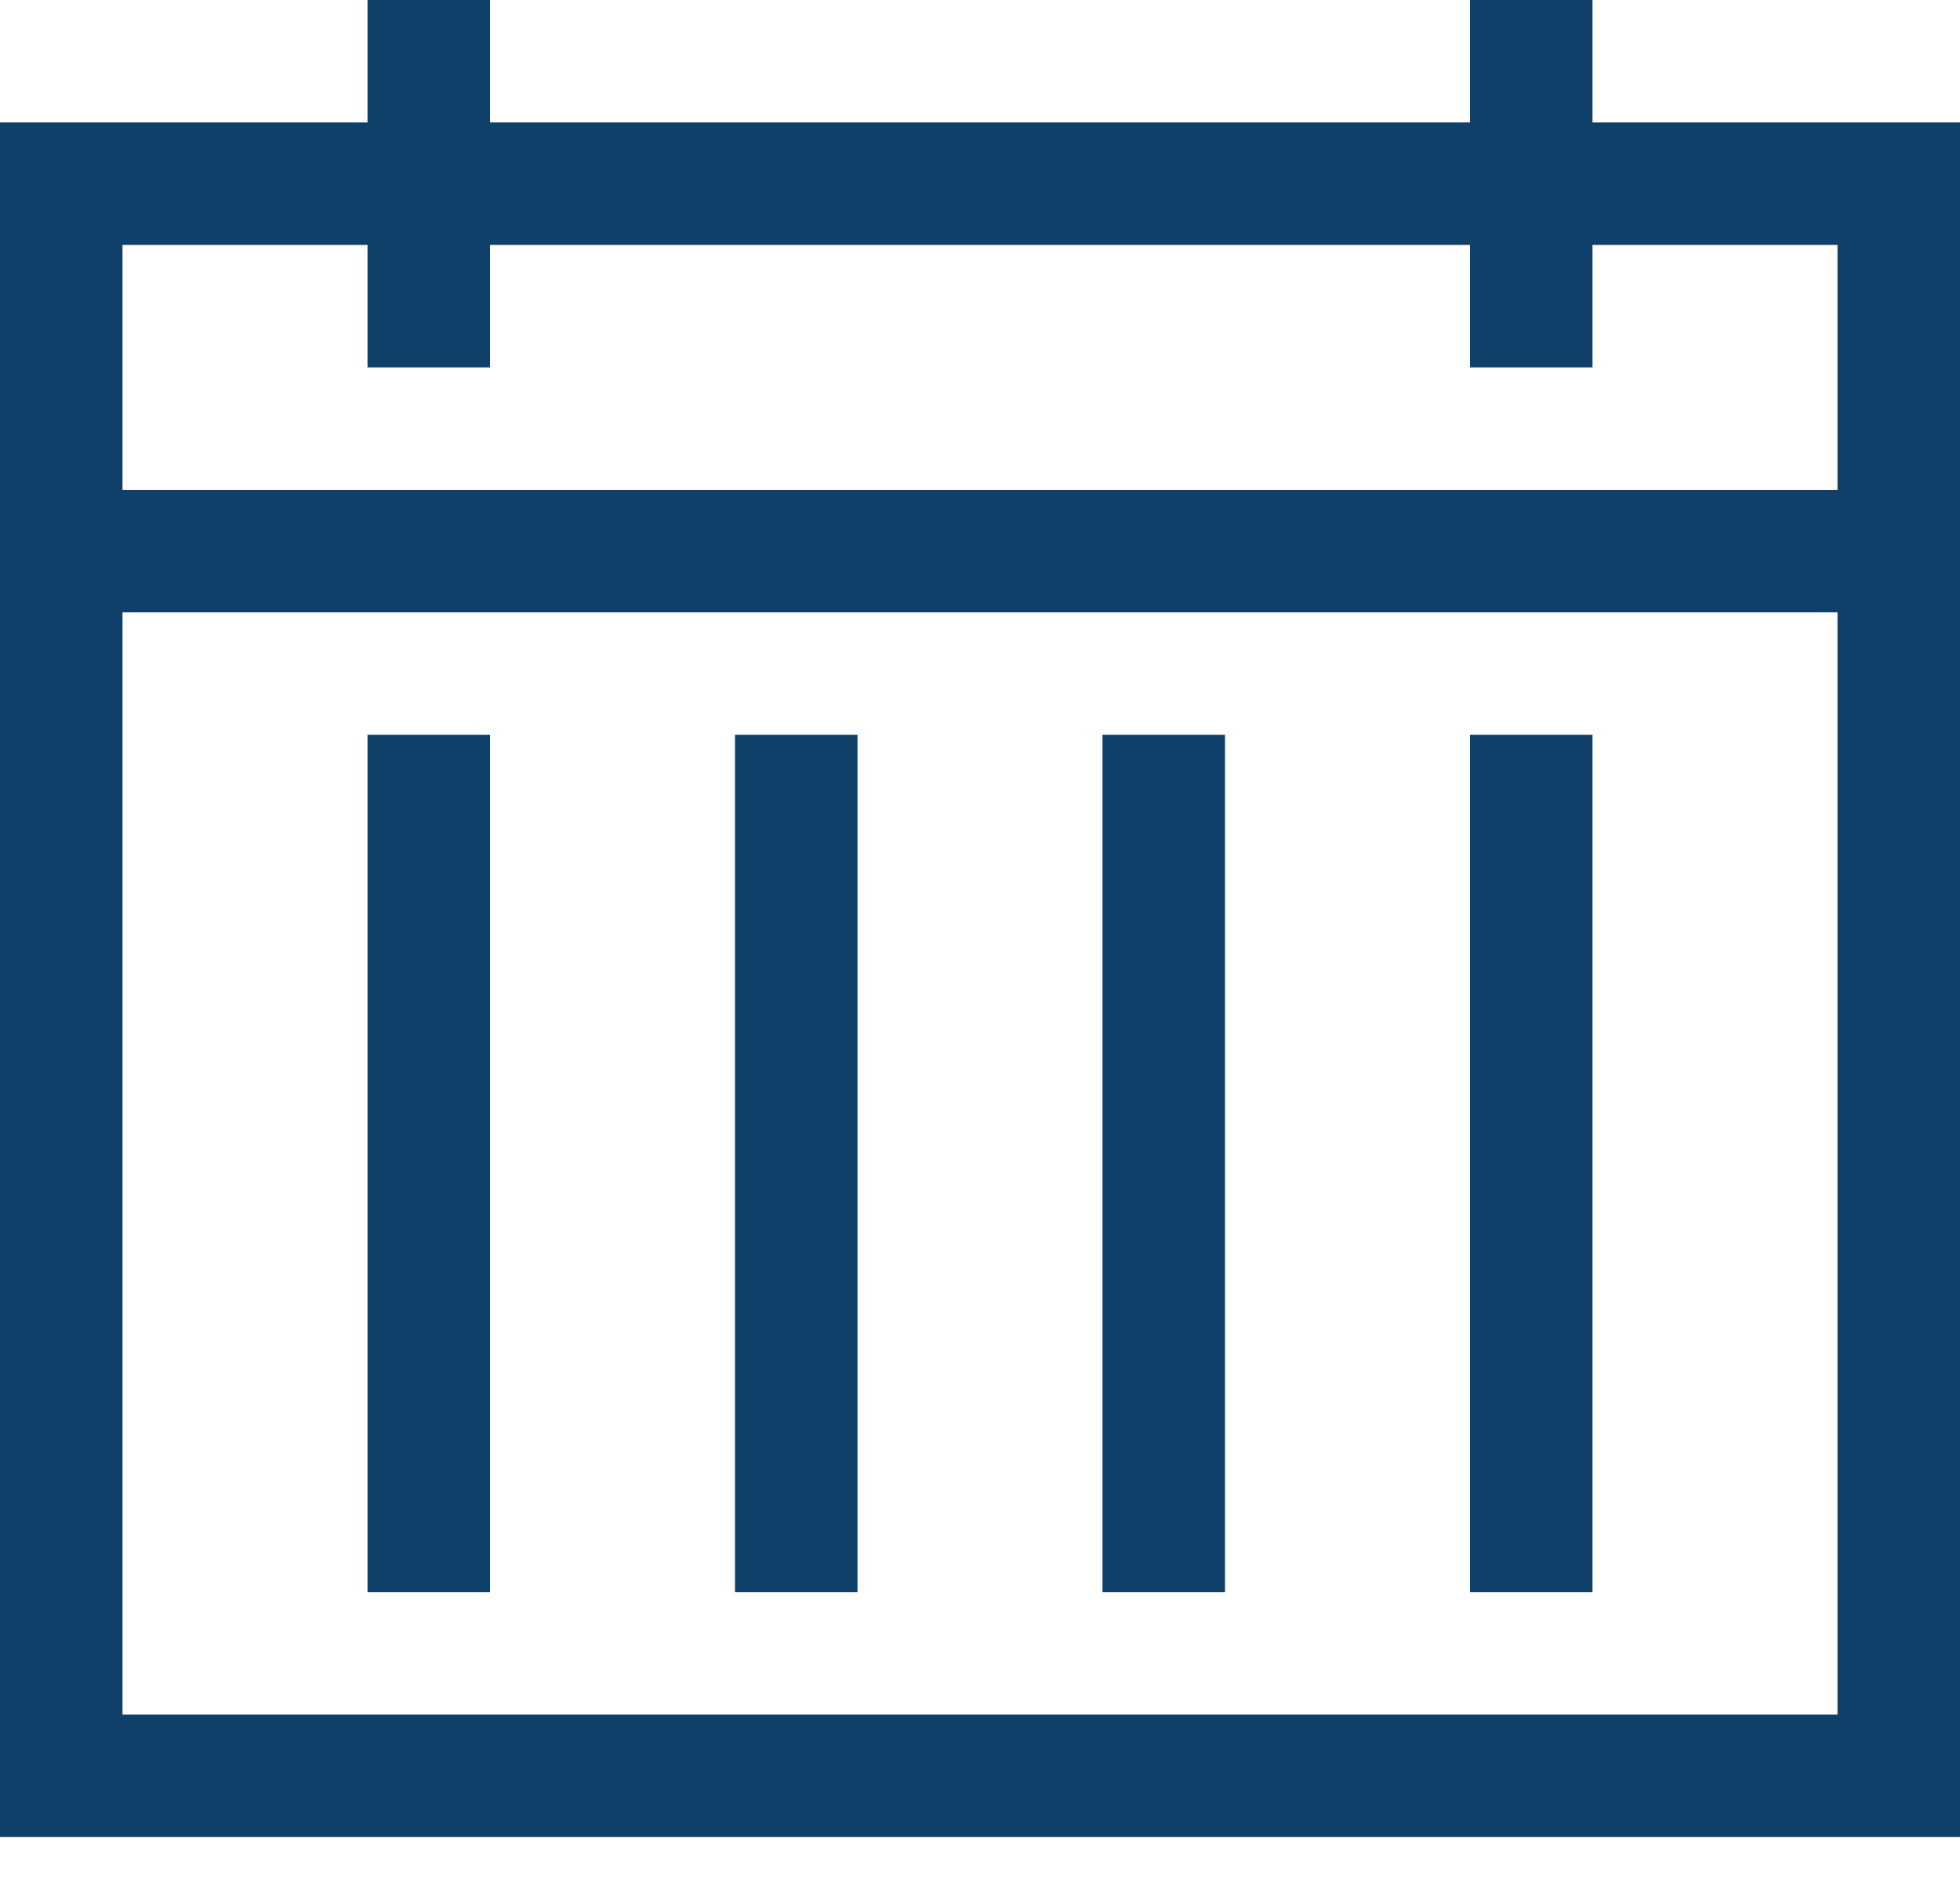 <svg width="24" height="23" viewBox="0 0 24 23" fill="none" xmlns="http://www.w3.org/2000/svg">
<path d="M19.5 1.5H24V22.5H0V1.5H4.5V0H6V1.5H18V0H19.5V1.5ZM4.5 3H1.5V6H22.5V3H19.5V4.5H18V3H6V4.5H4.5V3ZM1.5 21H22.5V7.5H1.5V21ZM9 19.5V9H10.5V19.5H9ZM4.5 19.5V9H6V19.5H4.5ZM18 19.5V9H19.5V19.5H18ZM13.5 19.5V9H15V19.5H13.5Z" fill="#0e406a"/>
</svg>
